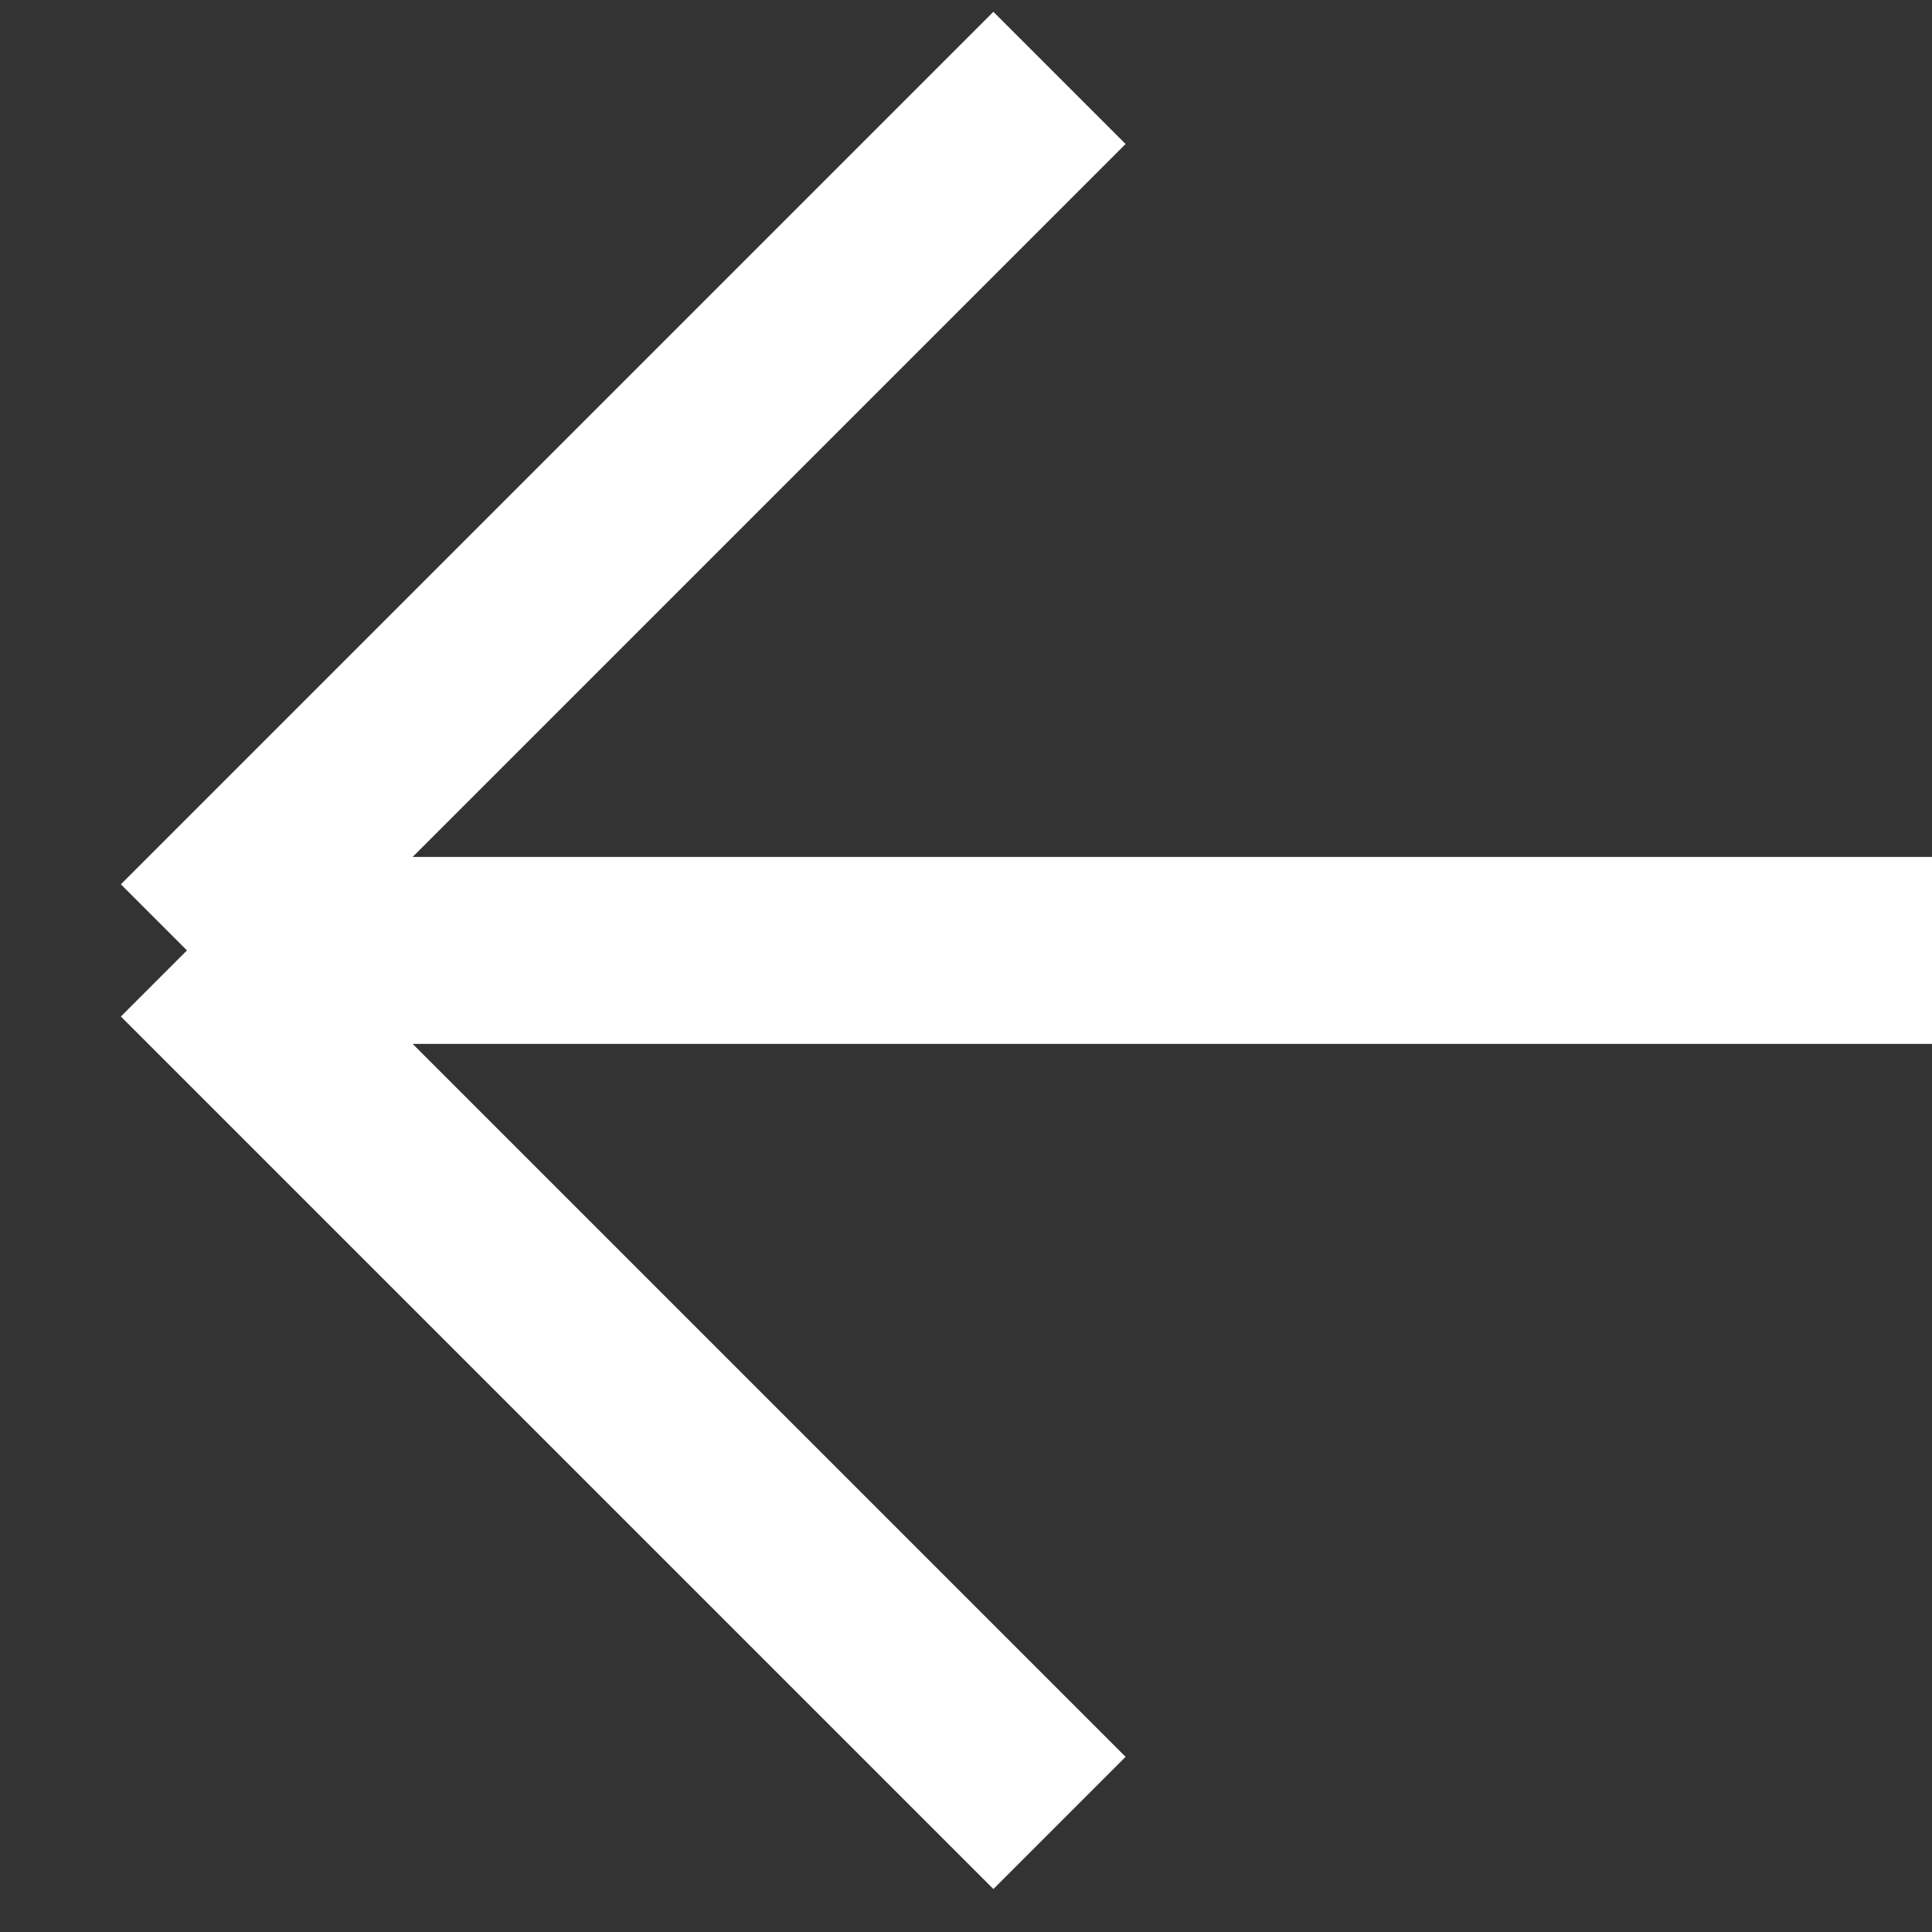 <svg xmlns="http://www.w3.org/2000/svg" width="31" height="31" fill="none"><rect width="100%" height="100%" fill="#333333" stroke="none"/><path stroke="#fff" stroke-width="3" d="m17 1.25-14 14m0 0 14 14m-14-14h28"/></svg>